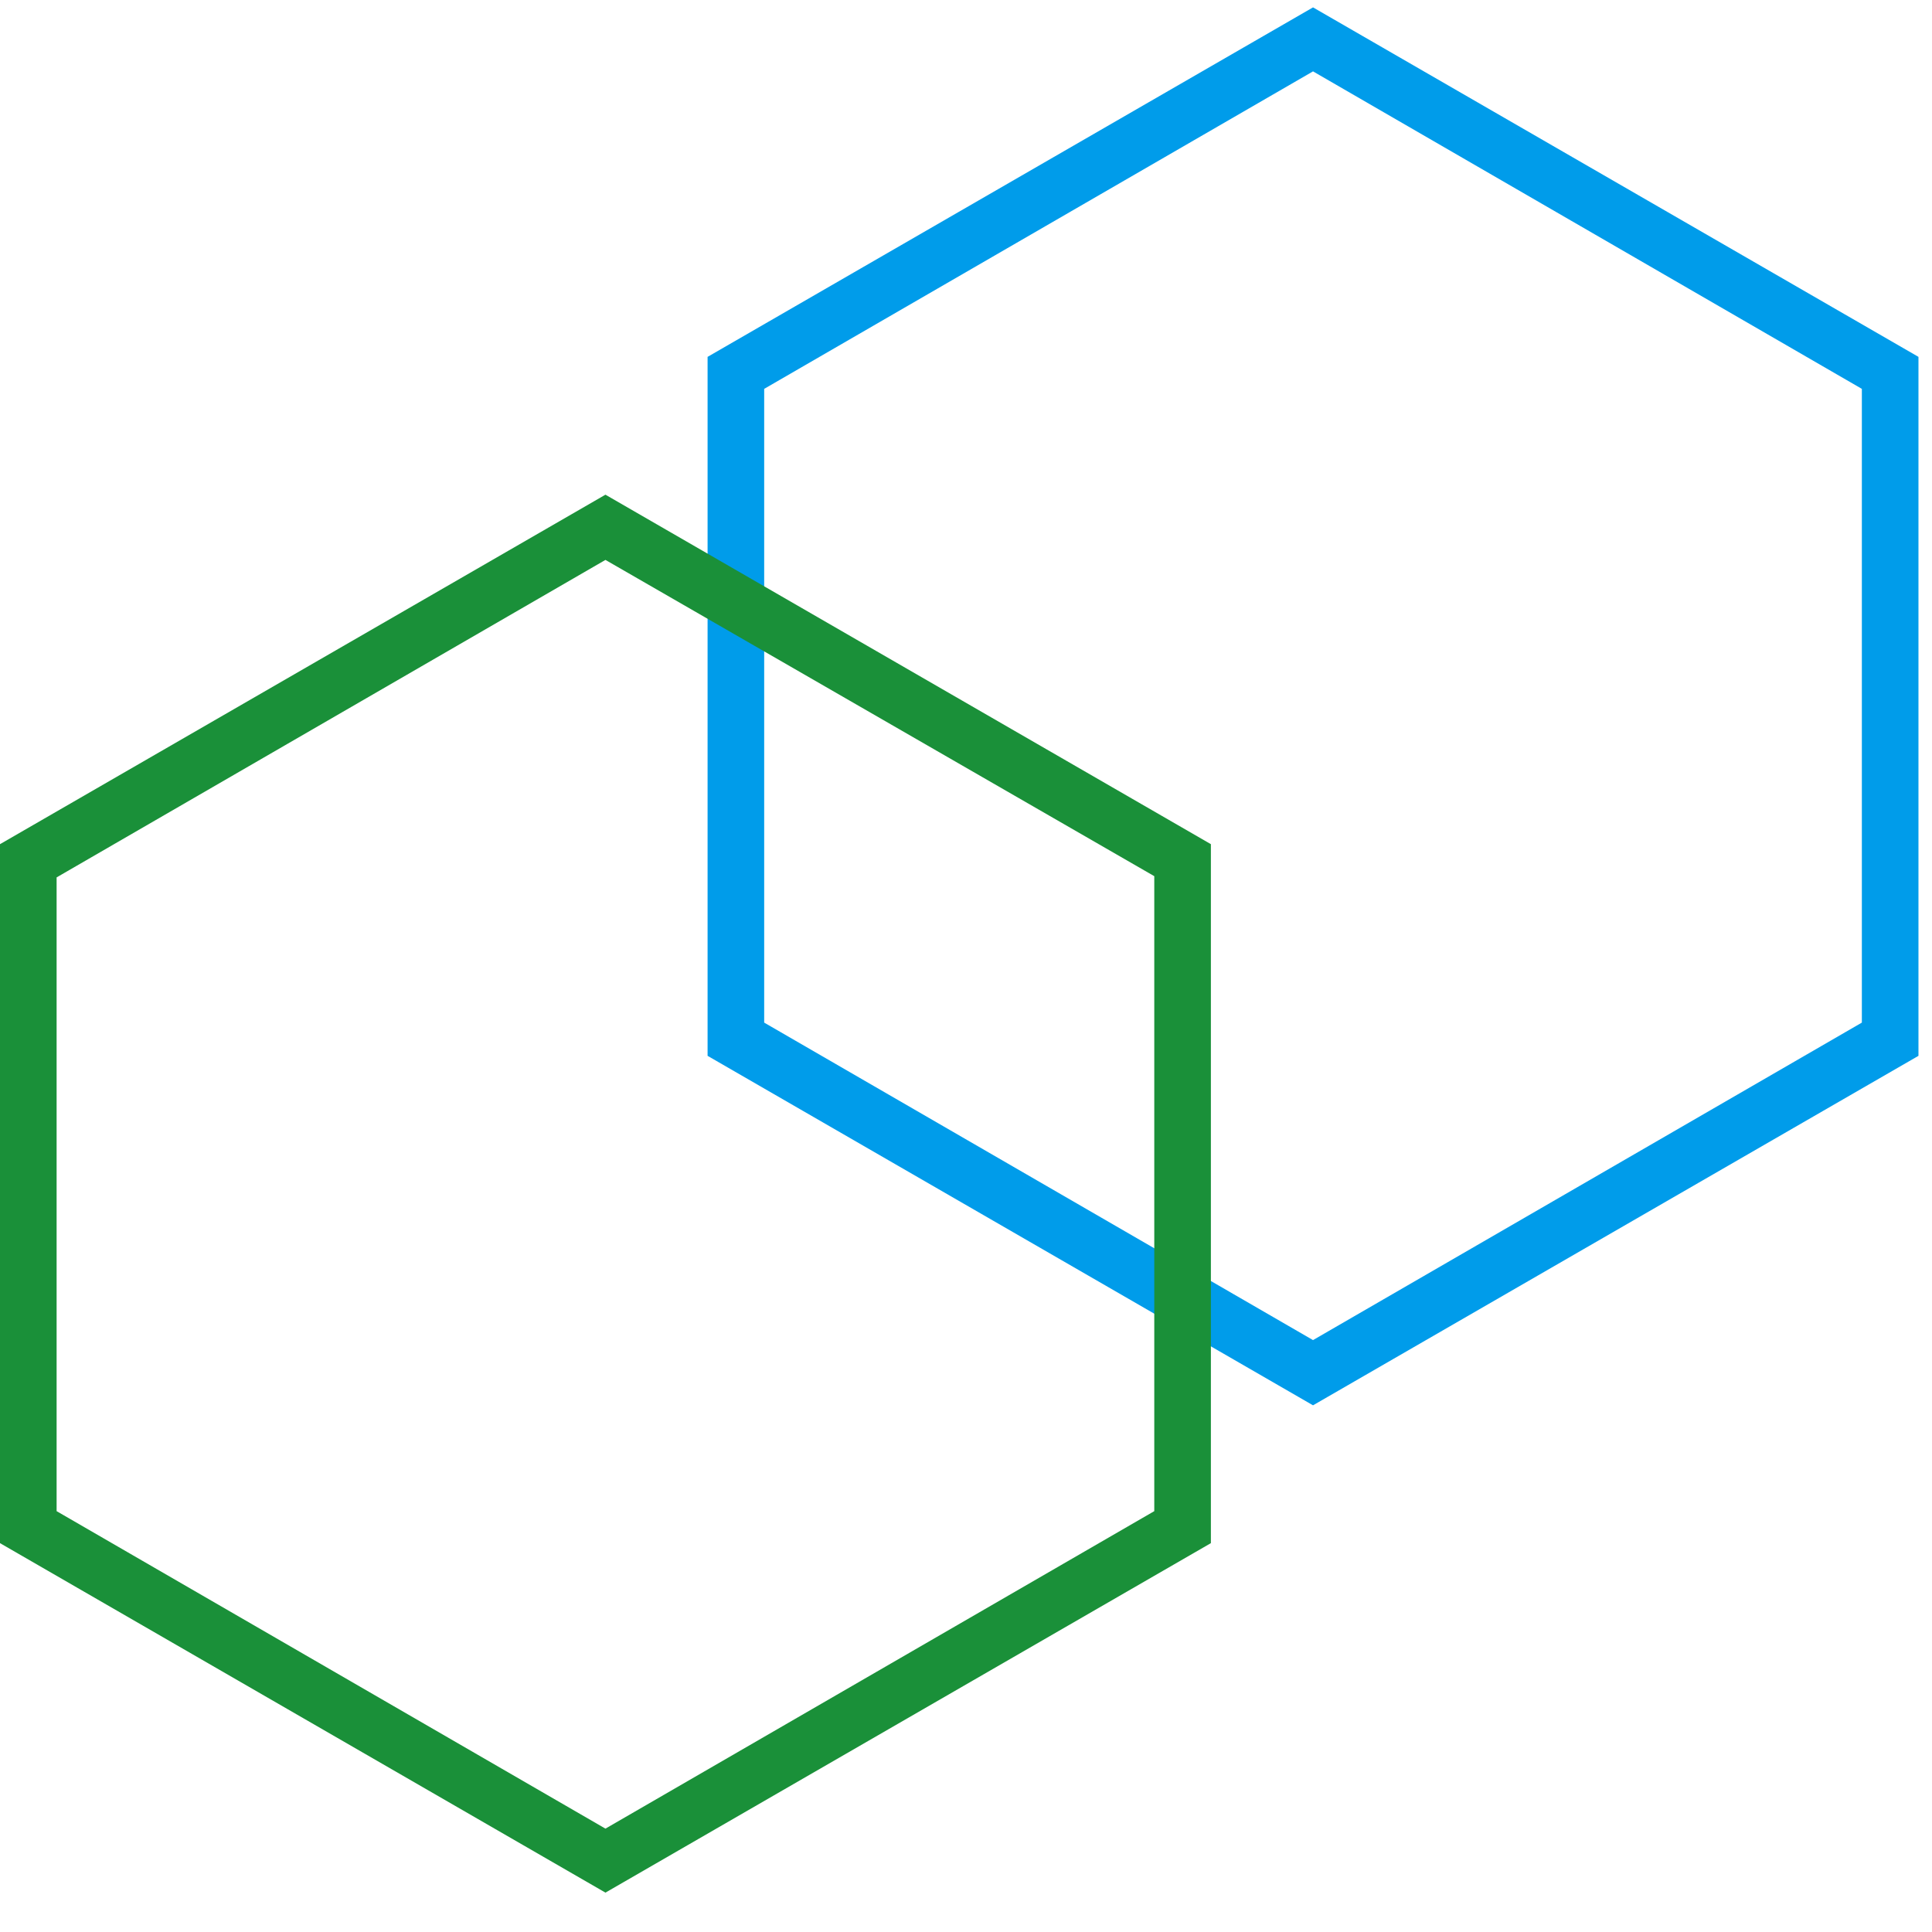 <?xml version="1.0" encoding="utf-8"?>
<!-- Generator: Adobe Illustrator 24.1.2, SVG Export Plug-In . SVG Version: 6.00 Build 0)  -->
<svg version="1.1" id="Layer_1" xmlns="http://www.w3.org/2000/svg" xmlns:xlink="http://www.w3.org/1999/xlink" x="0px" y="0px"
	 viewBox="0 0 157 157" style="enable-background:new 0 0 157 157;" xml:space="preserve">
<style type="text/css">
	.st0{fill:#009CEA;}
	.st1{fill:#1A9039;}
</style>
<g transform="translate(0 -7.163)">
	<g transform="translate(0 7.163)">
		<path class="st0" d="M106.7,114.2L57.5,85.8V29l49.2-28.4L155.9,29v56.8L106.7,114.2z M62.1,83.1l44.6,25.8l44.6-25.8V31.6
			L106.7,5.8L62.1,31.6V83.1z"/>
		<path class="st1" d="M49.2,153.8L0,125.4V68.6l49.2-28.4l49.2,28.4v56.8L49.2,153.8z M4.6,122.8l44.6,25.8l44.6-25.8V71.2
			L49.2,45.5L4.6,71.3V122.8z"/>
	</g>
</g>
</svg>
